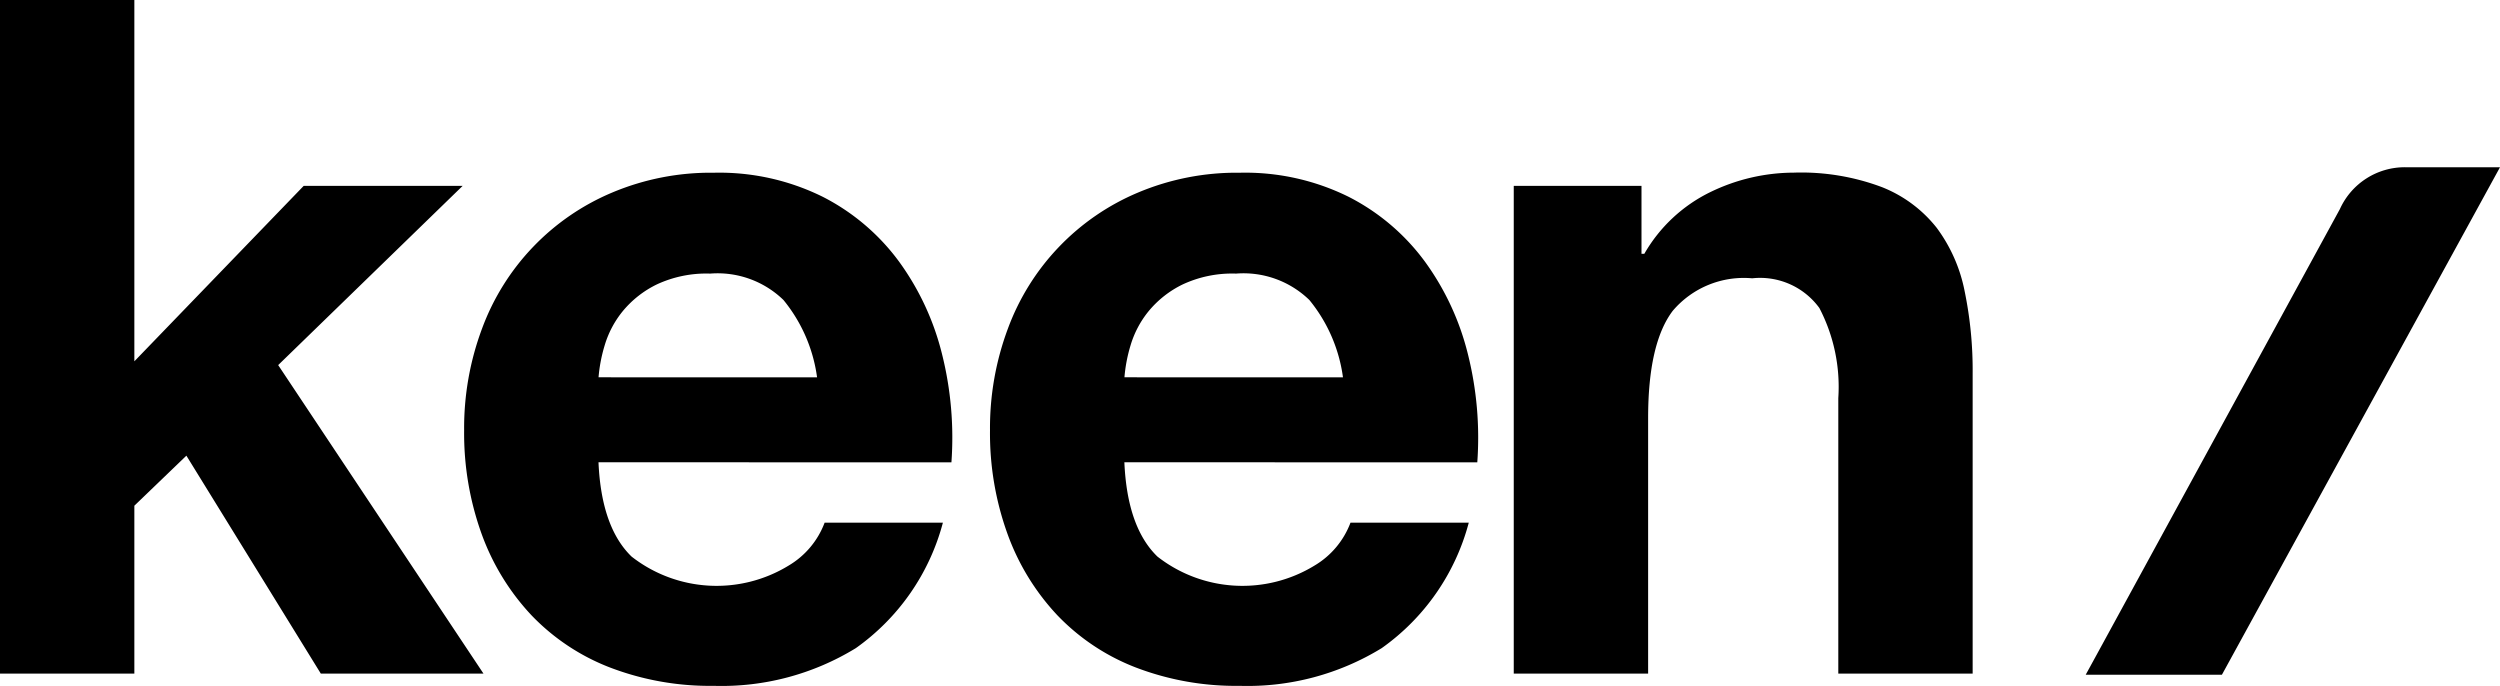 <svg xmlns="http://www.w3.org/2000/svg" width="139.856" height="38.368" viewBox="0 0 139.856 38.368">
  <g id="Group_753" data-name="Group 753" transform="translate(-80 -48.316)">
    <g id="Group_751" data-name="Group 751">
      <path id="Path_2012" data-name="Path 2012" d="M80,48.316h7.516V68.529l9.475-9.816h8.892L95.562,68.74,107.048,86h-9.1L90.427,73.807l-2.911,2.8V86H80V48.316Zm45.709,21.11A8.654,8.654,0,0,0,123.83,65.1a5.29,5.29,0,0,0-4.1-1.478,6.55,6.55,0,0,0-2.99.607,5.692,5.692,0,0,0-1.906,1.5,5.5,5.5,0,0,0-1.005,1.9,8.573,8.573,0,0,0-.345,1.794Zm-12.228,4.75q.159,3.642,1.853,5.278a7.725,7.725,0,0,0,8.787.5,4.708,4.708,0,0,0,2.011-2.4h6.616a12.518,12.518,0,0,1-4.869,7.019,14.363,14.363,0,0,1-7.94,2.111,15.672,15.672,0,0,1-5.822-1.029,12.108,12.108,0,0,1-4.394-2.929,13.2,13.2,0,0,1-2.779-4.539,16.585,16.585,0,0,1-.979-5.8,15.86,15.86,0,0,1,1.006-5.7,13.208,13.208,0,0,1,7.278-7.6,14.2,14.2,0,0,1,5.69-1.108,13.033,13.033,0,0,1,6.087,1.346,12.132,12.132,0,0,1,4.261,3.615,14.83,14.83,0,0,1,2.409,5.172,19.212,19.212,0,0,1,.529,6.069Zm41.648-4.75A8.646,8.646,0,0,0,153.25,65.1a5.288,5.288,0,0,0-4.1-1.478,6.551,6.551,0,0,0-2.991.607,5.692,5.692,0,0,0-1.906,1.5,5.5,5.5,0,0,0-1.005,1.9,8.566,8.566,0,0,0-.344,1.794ZM142.9,74.176q.159,3.642,1.852,5.278a7.725,7.725,0,0,0,8.787.5,4.708,4.708,0,0,0,2.011-2.4h6.617a12.524,12.524,0,0,1-4.87,7.019,14.361,14.361,0,0,1-7.94,2.111,15.672,15.672,0,0,1-5.822-1.029,12.1,12.1,0,0,1-4.393-2.929,13.168,13.168,0,0,1-2.779-4.539,16.562,16.562,0,0,1-.98-5.8,15.881,15.881,0,0,1,1.006-5.7,13.208,13.208,0,0,1,7.278-7.6,14.208,14.208,0,0,1,5.69-1.108,13.033,13.033,0,0,1,6.087,1.346,12.123,12.123,0,0,1,4.261,3.615,14.83,14.83,0,0,1,2.409,5.172,19.212,19.212,0,0,1,.529,6.069Zm21.783-15.463h7.146v3.8h.159a8.611,8.611,0,0,1,3.705-3.457,10.729,10.729,0,0,1,4.658-1.082,12.807,12.807,0,0,1,4.949.818,7.338,7.338,0,0,1,3.044,2.269,8.772,8.772,0,0,1,1.561,3.536,21.926,21.926,0,0,1,.45,4.618V86h-7.516V70.587a9.539,9.539,0,0,0-1.059-5.04,4.1,4.1,0,0,0-3.758-1.662,5.213,5.213,0,0,0-4.446,1.821Q172.2,67.525,172.2,71.7V86h-7.517V58.713Z" fill="#000000" fill-rule="evenodd"/>
    </g>
    <g id="Group_752" data-name="Group 752">
      <path id="Path_2013" data-name="Path 2013" d="M214.58,57.672h5.276L204.3,86.061h-7.62L197.261,85,210.9,60.011a3.984,3.984,0,0,1,3.676-2.339Z" fill="#000000" fill-rule="evenodd"/>
    </g>
  </g>
</svg>
